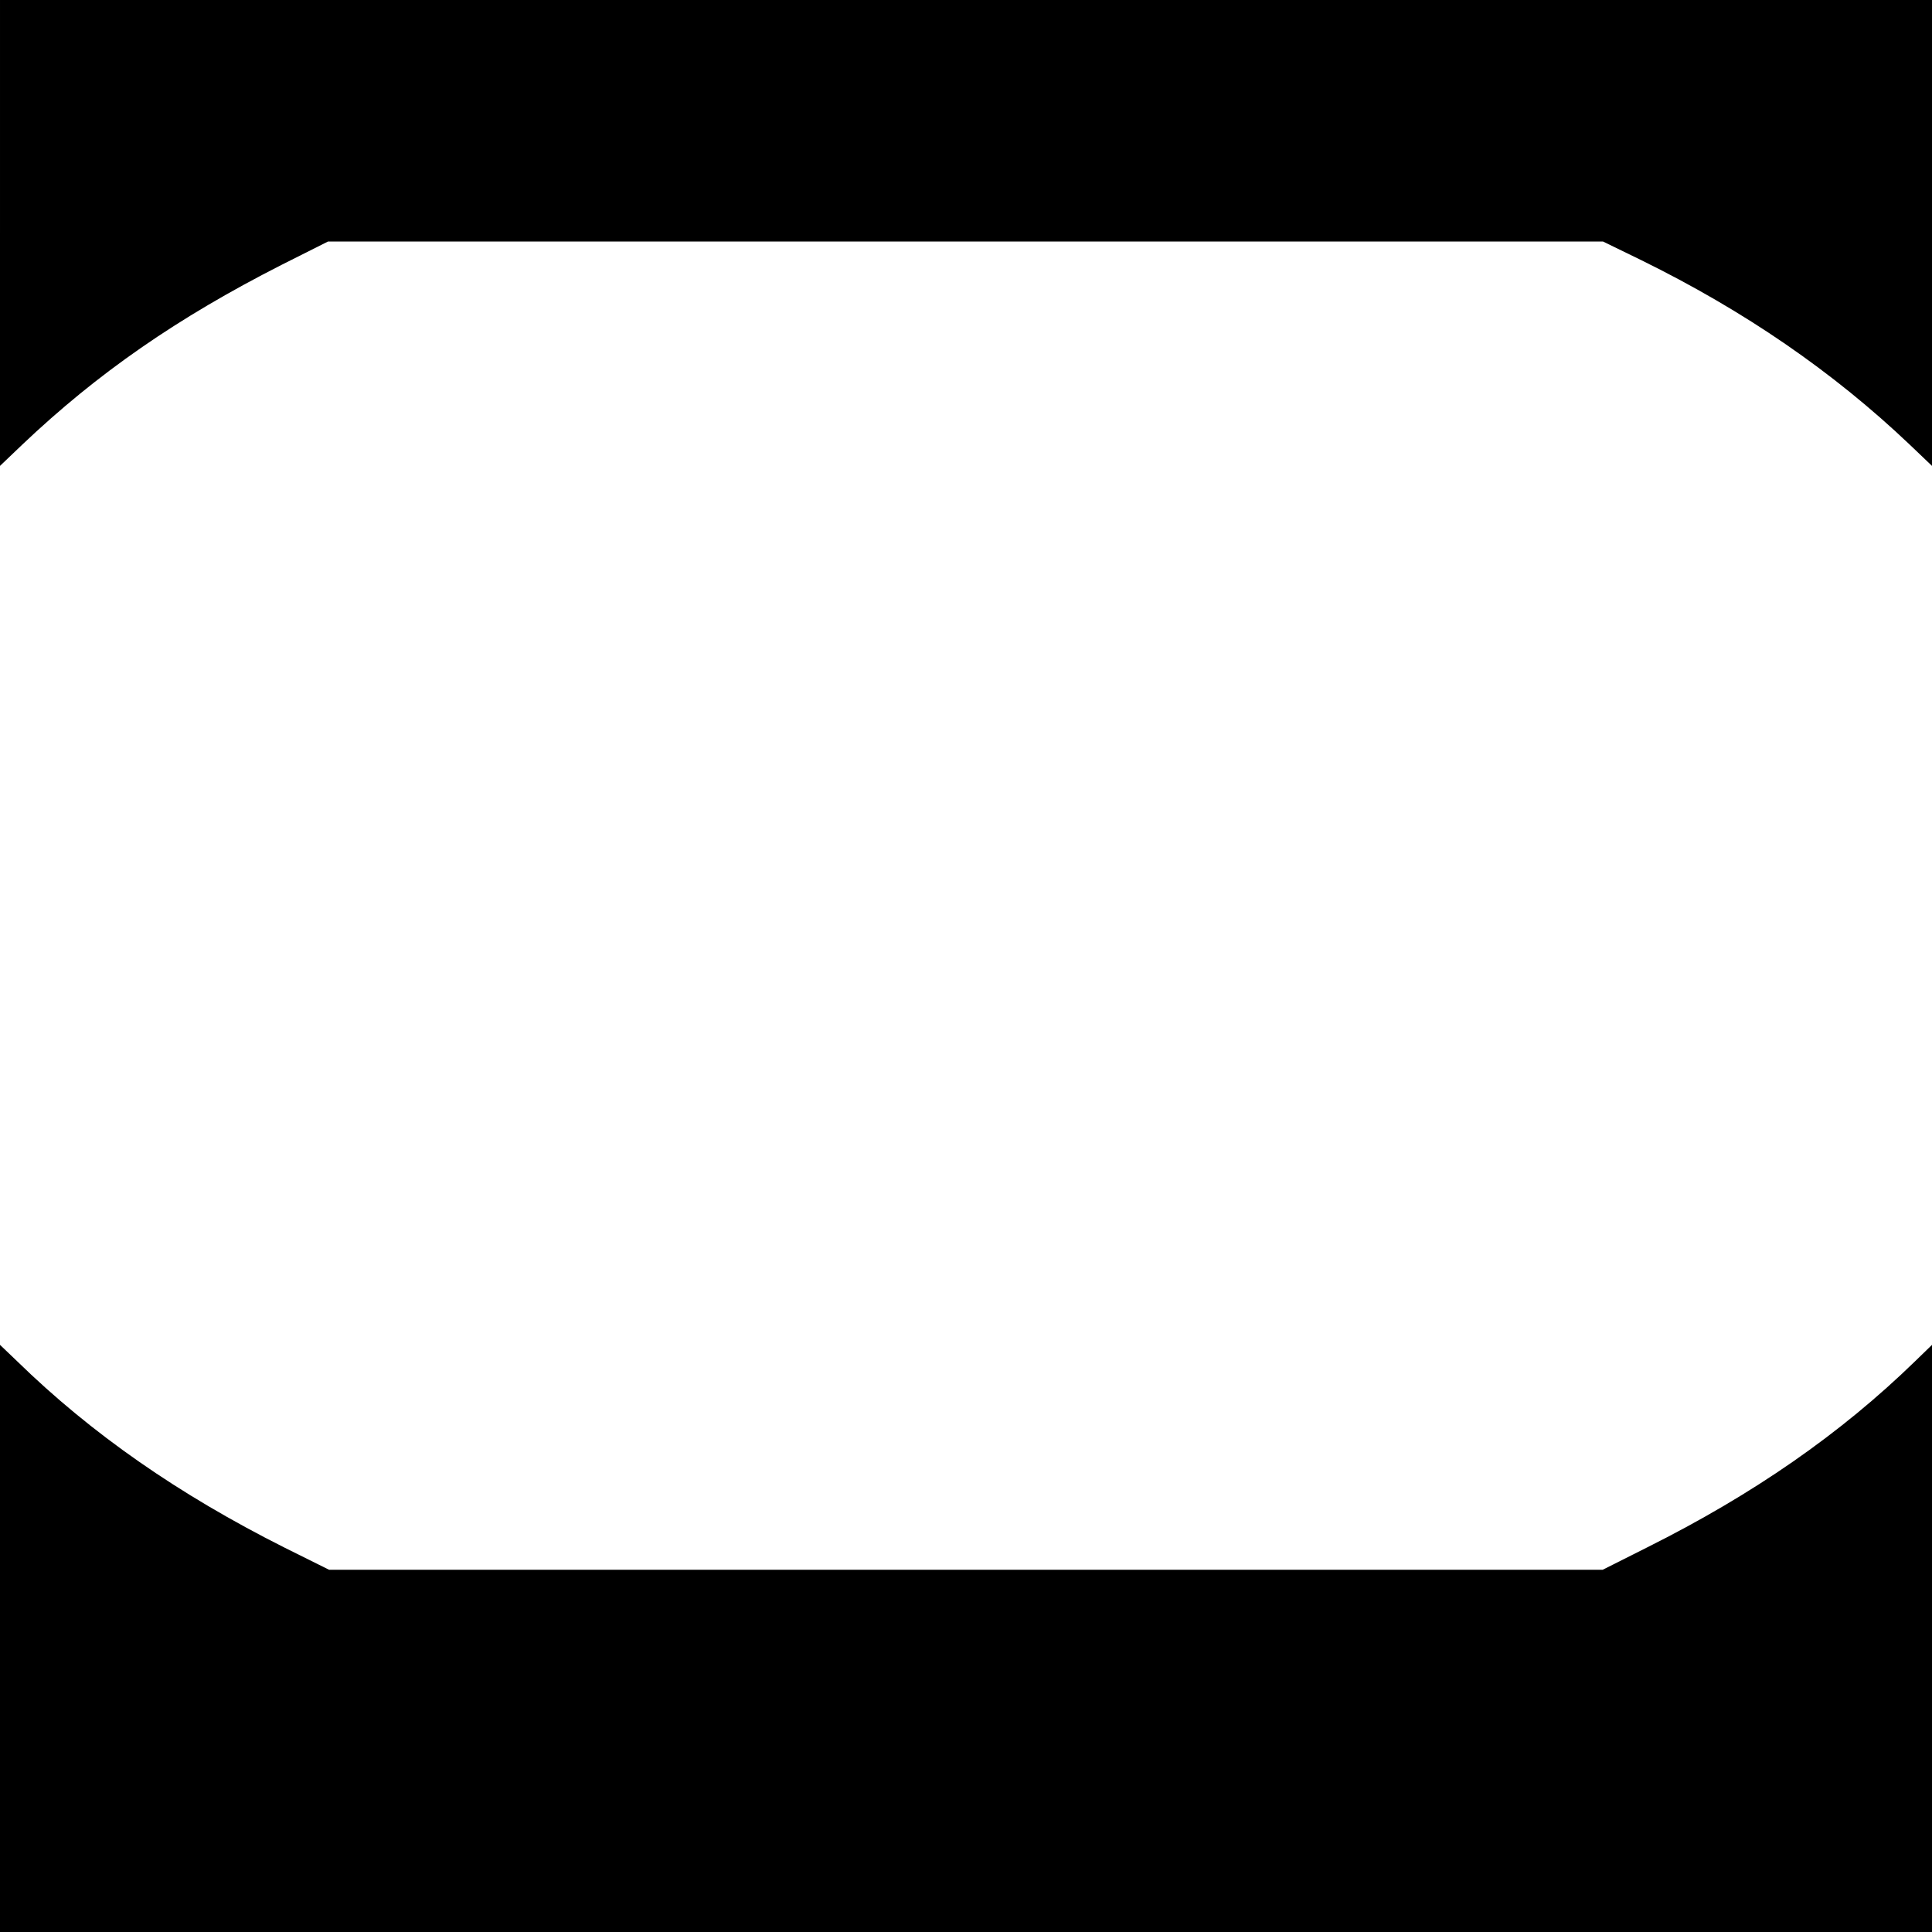 <?xml version="1.0" standalone="no"?>
<!DOCTYPE svg PUBLIC "-//W3C//DTD SVG 20010904//EN"
 "http://www.w3.org/TR/2001/REC-SVG-20010904/DTD/svg10.dtd">
<svg version="1.0" xmlns="http://www.w3.org/2000/svg"
 width="768pt" height="768pt" viewBox="0 0 768 768"
 preserveAspectRatio="xMidYMid meet">
<g transform="translate(0,768) scale(0.1,-0.1)"
fill="#000000" stroke="none">
<path d="M0 6754 l0 -926 88 84 c300 285 618 505 1031 715 l185 93 2534 0
2534 0 152 -74 c411 -202 763 -444 1068 -734 l88 -84 0 926 0 926 -3840 0
-3840 0 0 -926z"/>
<path d="M0 1167 l0 -1167 3840 0 3840 0 0 1167 0 1167 -67 -65 c-296 -288
-643 -529 -1065 -740 l-177 -89 -2532 0 -2531 0 -177 88 c-420 211 -768 453
-1063 741 l-68 65 0 -1167z"/>
</g>
</svg>
